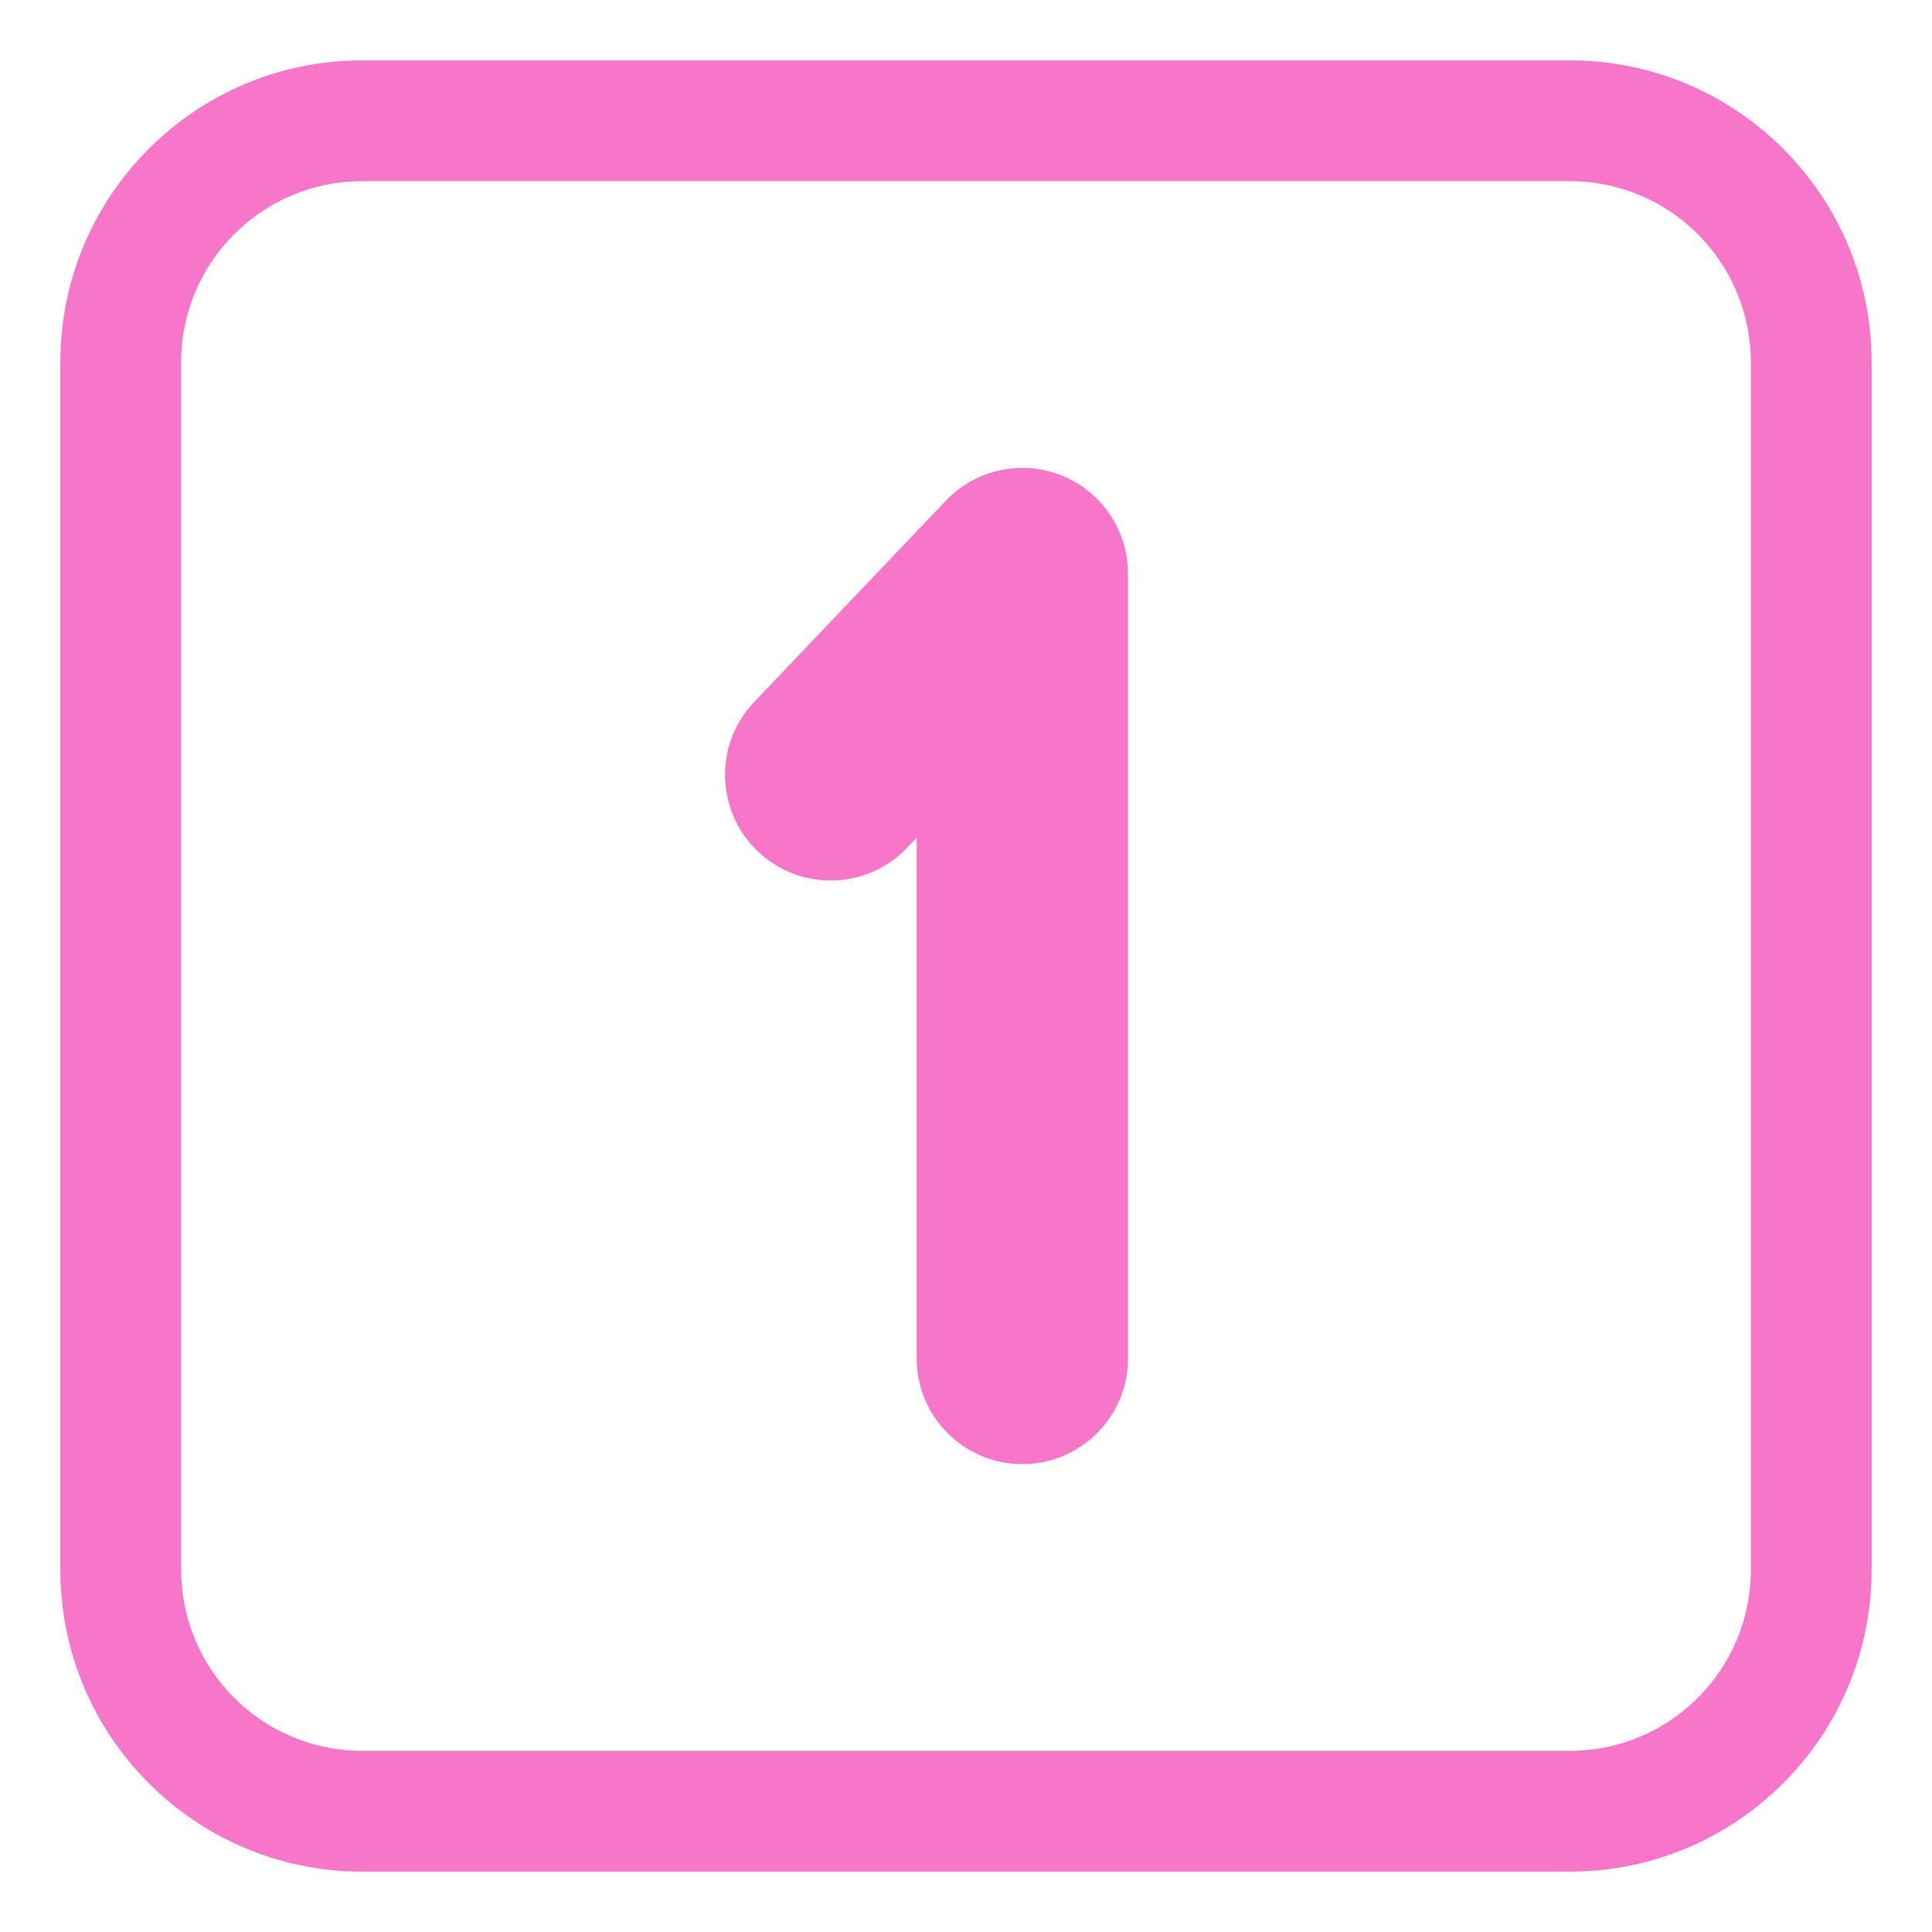 <?xml version="1.0" encoding="UTF-8"?> <svg xmlns="http://www.w3.org/2000/svg" viewBox="0 0 44.00 44.00" data-guides="{&quot;vertical&quot;:[],&quot;horizontal&quot;:[]}"><path fill="#f776ca" stroke="none" fill-opacity="1" stroke-width="1" stroke-opacity="1" id="tSvg4c44aa0f76" title="Path 3" d="M25.689 13.063C25.689 12.079 25.09 11.194 24.177 10.828C23.263 10.463 22.219 10.691 21.541 11.403C20.086 12.931 18.631 14.459 17.176 15.987C16.259 16.949 16.297 18.472 17.259 19.389C18.221 20.305 19.745 20.268 20.661 19.305C20.733 19.23 20.805 19.154 20.877 19.079C20.877 23.032 20.877 26.985 20.877 30.938C20.877 32.267 21.954 33.344 23.283 33.344C24.612 33.344 25.689 32.267 25.689 30.938C25.689 24.979 25.689 19.021 25.689 13.063Z"></path><path fill="#f776ca" stroke="none" fill-opacity="1" stroke-width="1" stroke-opacity="1" id="tSvg9f61be2c8" title="Path 4" d="M8.25 1.375C4.453 1.375 1.375 4.453 1.375 8.25C1.375 17.417 1.375 26.583 1.375 35.75C1.375 39.547 4.453 42.625 8.25 42.625C17.417 42.625 26.583 42.625 35.75 42.625C39.547 42.625 42.625 39.547 42.625 35.75C42.625 26.583 42.625 17.417 42.625 8.25C42.625 4.453 39.547 1.375 35.75 1.375C26.583 1.375 17.417 1.375 8.25 1.375ZM4.125 8.25C4.125 5.972 5.972 4.125 8.25 4.125C17.417 4.125 26.583 4.125 35.75 4.125C38.028 4.125 39.875 5.972 39.875 8.25C39.875 17.417 39.875 26.583 39.875 35.75C39.875 38.028 38.028 39.875 35.75 39.875C26.583 39.875 17.417 39.875 8.25 39.875C5.972 39.875 4.125 38.028 4.125 35.75C4.125 26.583 4.125 17.417 4.125 8.25Z"></path><defs></defs></svg> 
